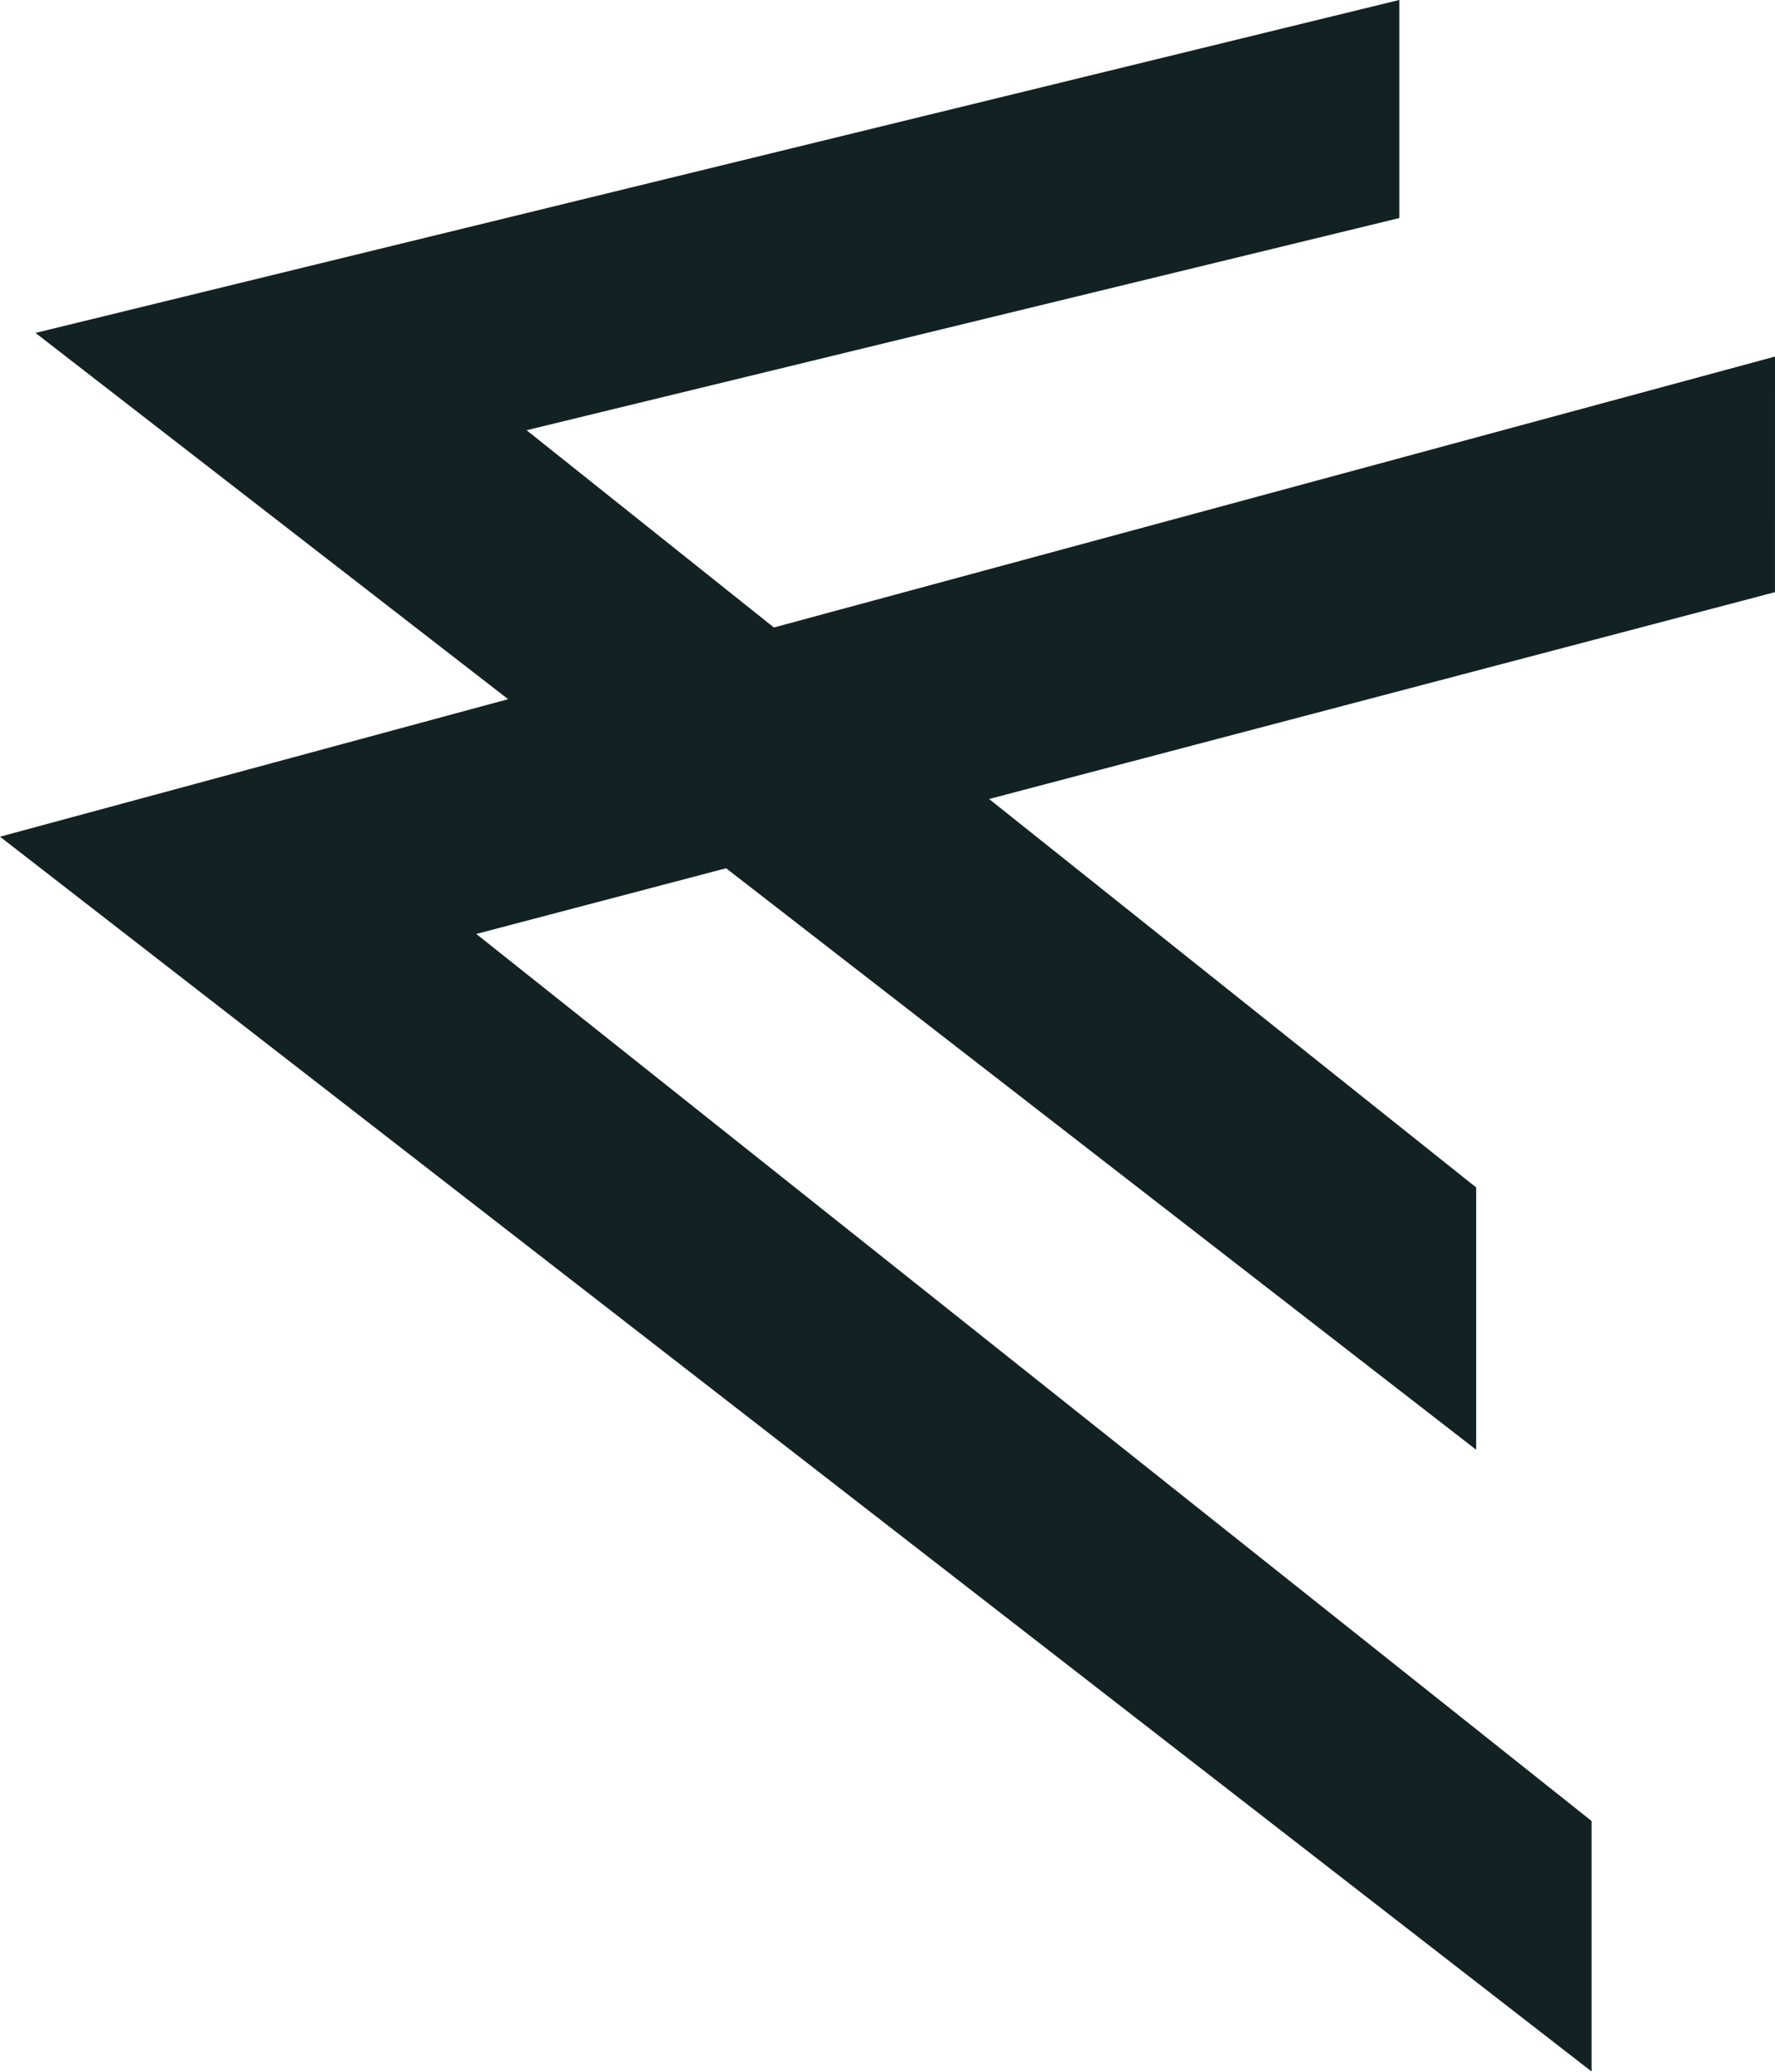 <svg xmlns="http://www.w3.org/2000/svg" width="48" height="56" viewBox="0 0 48 56">
  <path id="Path_503" data-name="Path 503" d="M469.965-338.731l-27.072,7.323-6.688-5.332,23.6-5.735v-5.895l-36.88,9,12.781,9.9-13.741,3.717,43.04,33.377v-6.771l-30.16-23.977L441.6-324.9l20.284,15.718v-7.09l-13.171-10.5,21.251-5.591Z" transform="translate(-421.965 348.369)" fill="#122222"/>
</svg>
